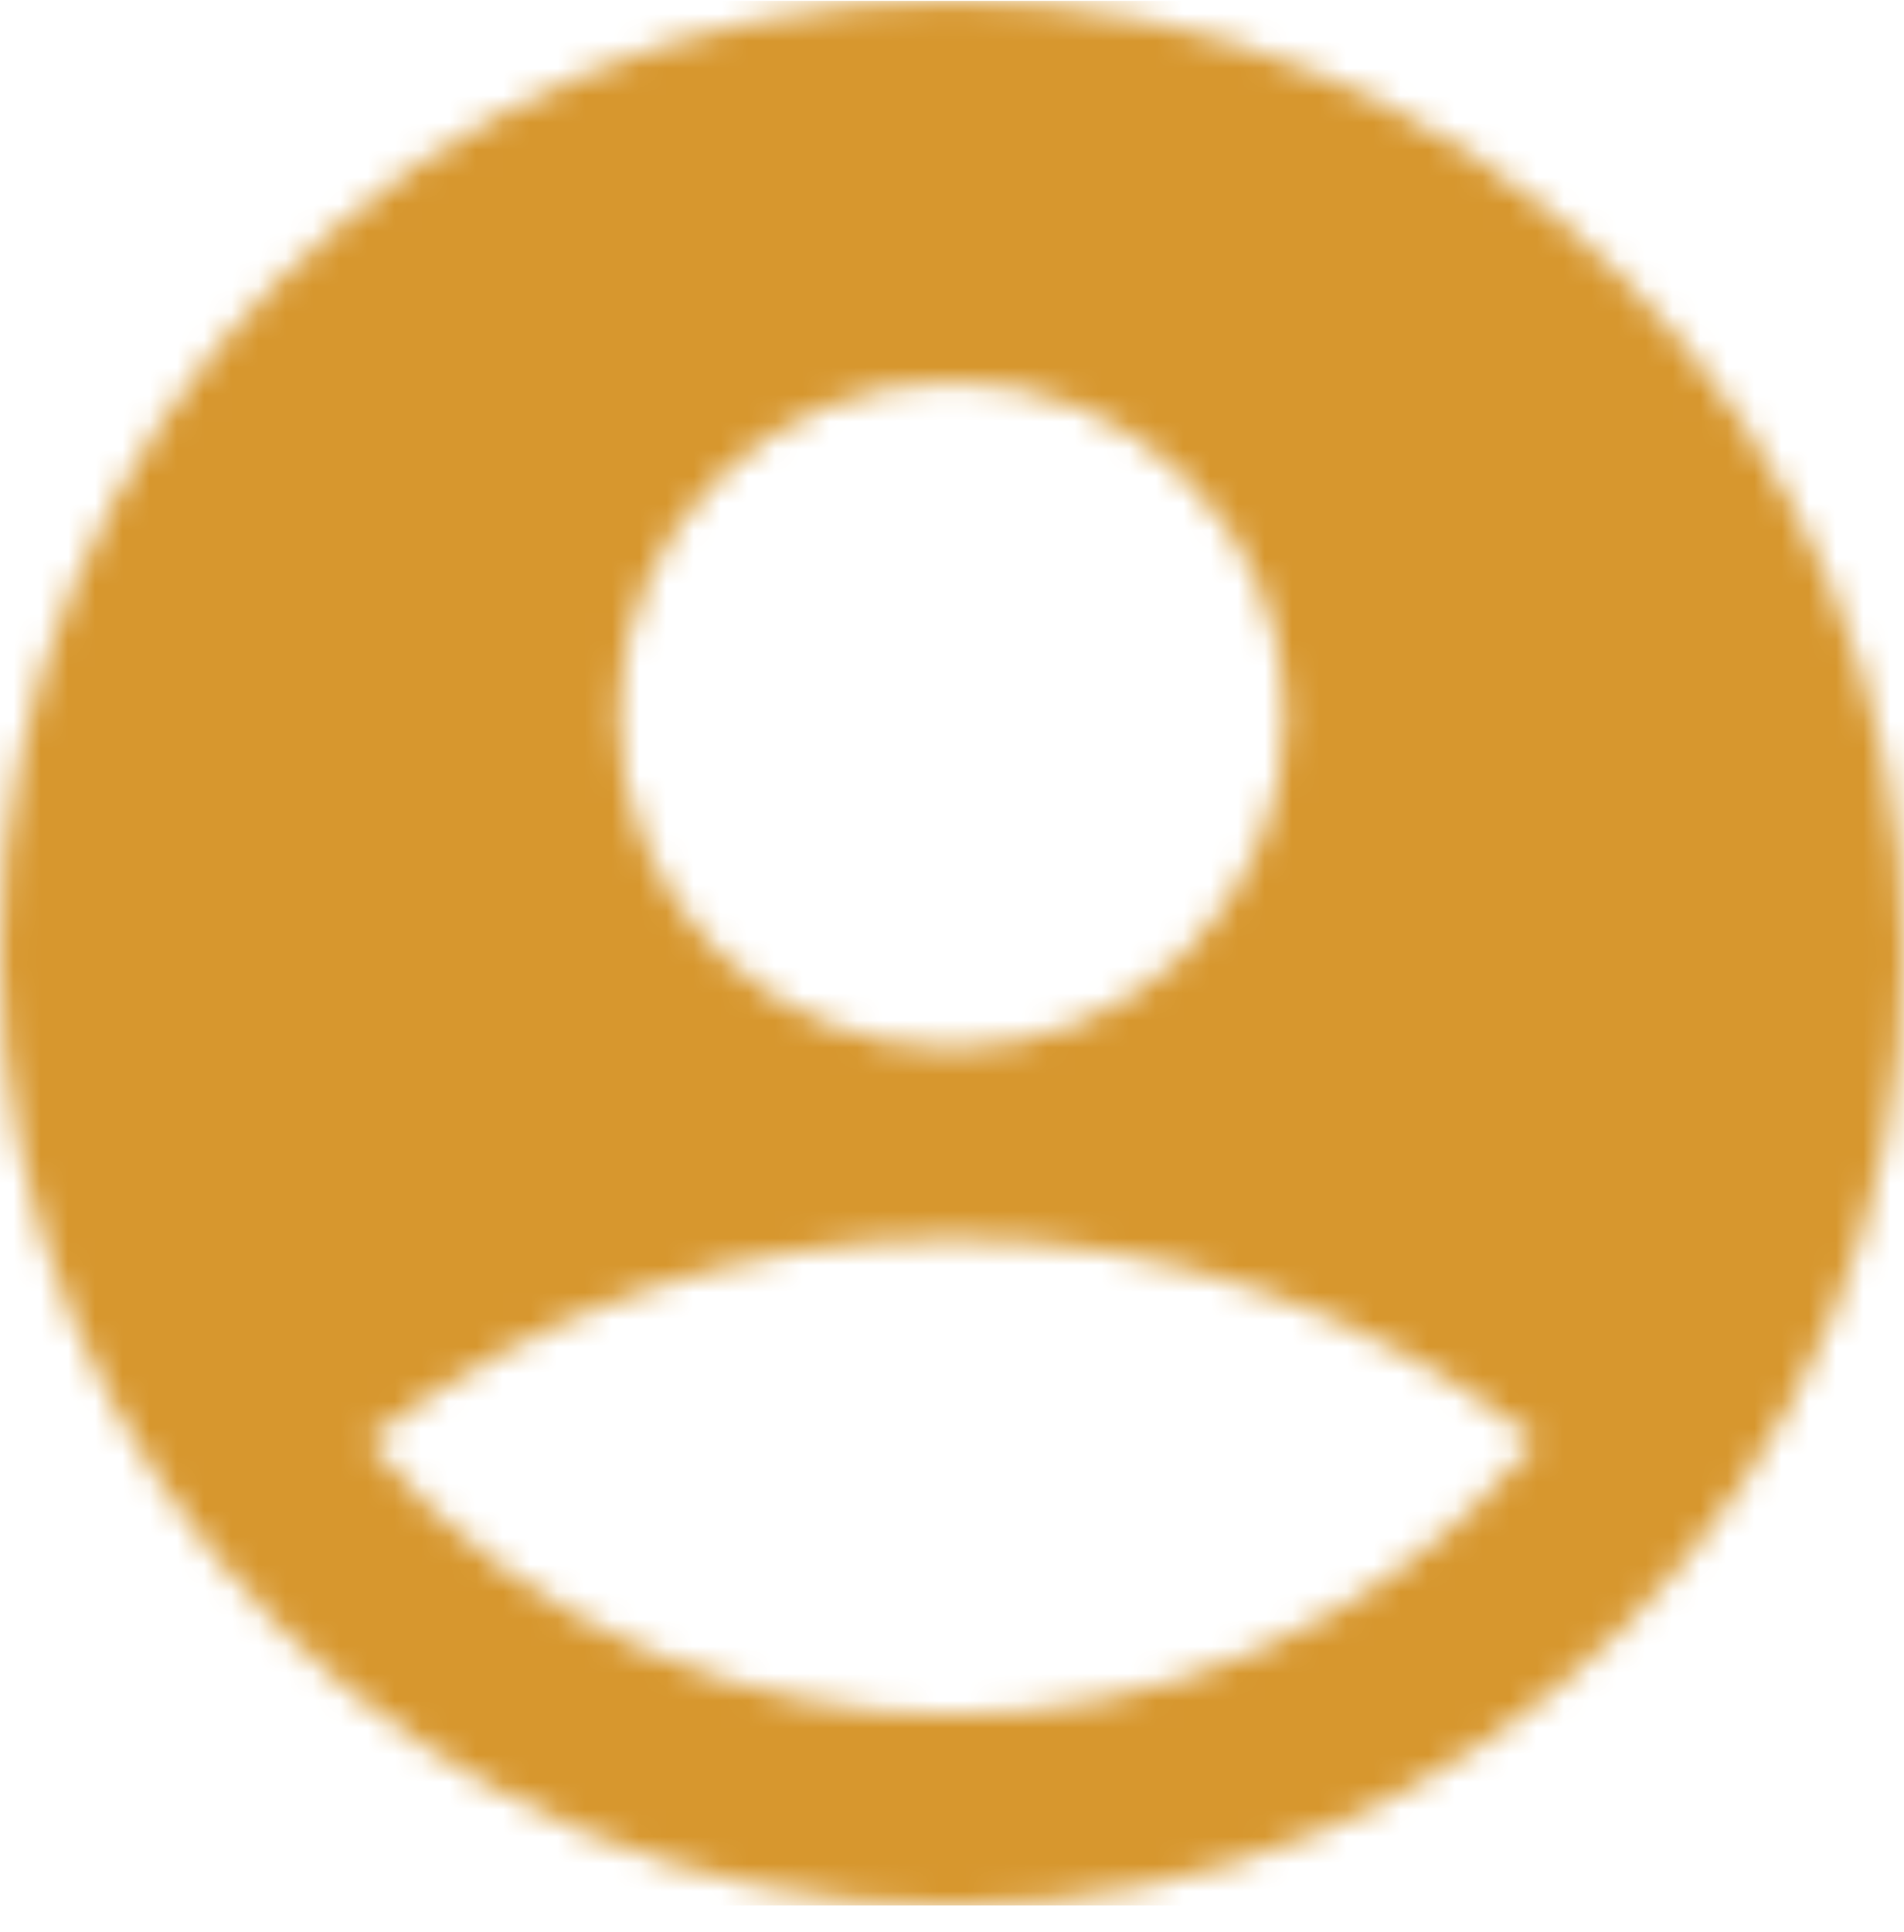 <svg width="70" height="71" viewBox="0 0 70 71" fill="none" xmlns="http://www.w3.org/2000/svg">
<mask id="mask0_405_109" style="mask-type:alpha" maskUnits="userSpaceOnUse" x="0" y="0" width="70" height="71">
<path d="M35 0.032C15.68 0.032 0 15.713 0 35.032C0 54.352 15.68 70.032 35 70.032C54.32 70.032 70 54.352 70 35.032C70 15.713 54.32 0.032 35 0.032ZM35 14.033C41.755 14.033 47.25 19.527 47.25 26.282C47.25 33.038 41.755 38.532 35 38.532C28.245 38.532 22.75 33.038 22.75 26.282C22.75 19.527 28.245 14.033 35 14.033ZM35 63.032C27.895 63.032 19.495 60.163 13.51 52.953C19.641 48.142 27.208 45.528 35 45.528C42.792 45.528 50.359 48.142 56.49 52.953C50.505 60.163 42.105 63.032 35 63.032Z" fill="black"/>
</mask>
<g mask="url(#mask0_405_109)">
<rect y="0.032" width="70" height="70" fill="#D7972E"/>
</g>
</svg>
